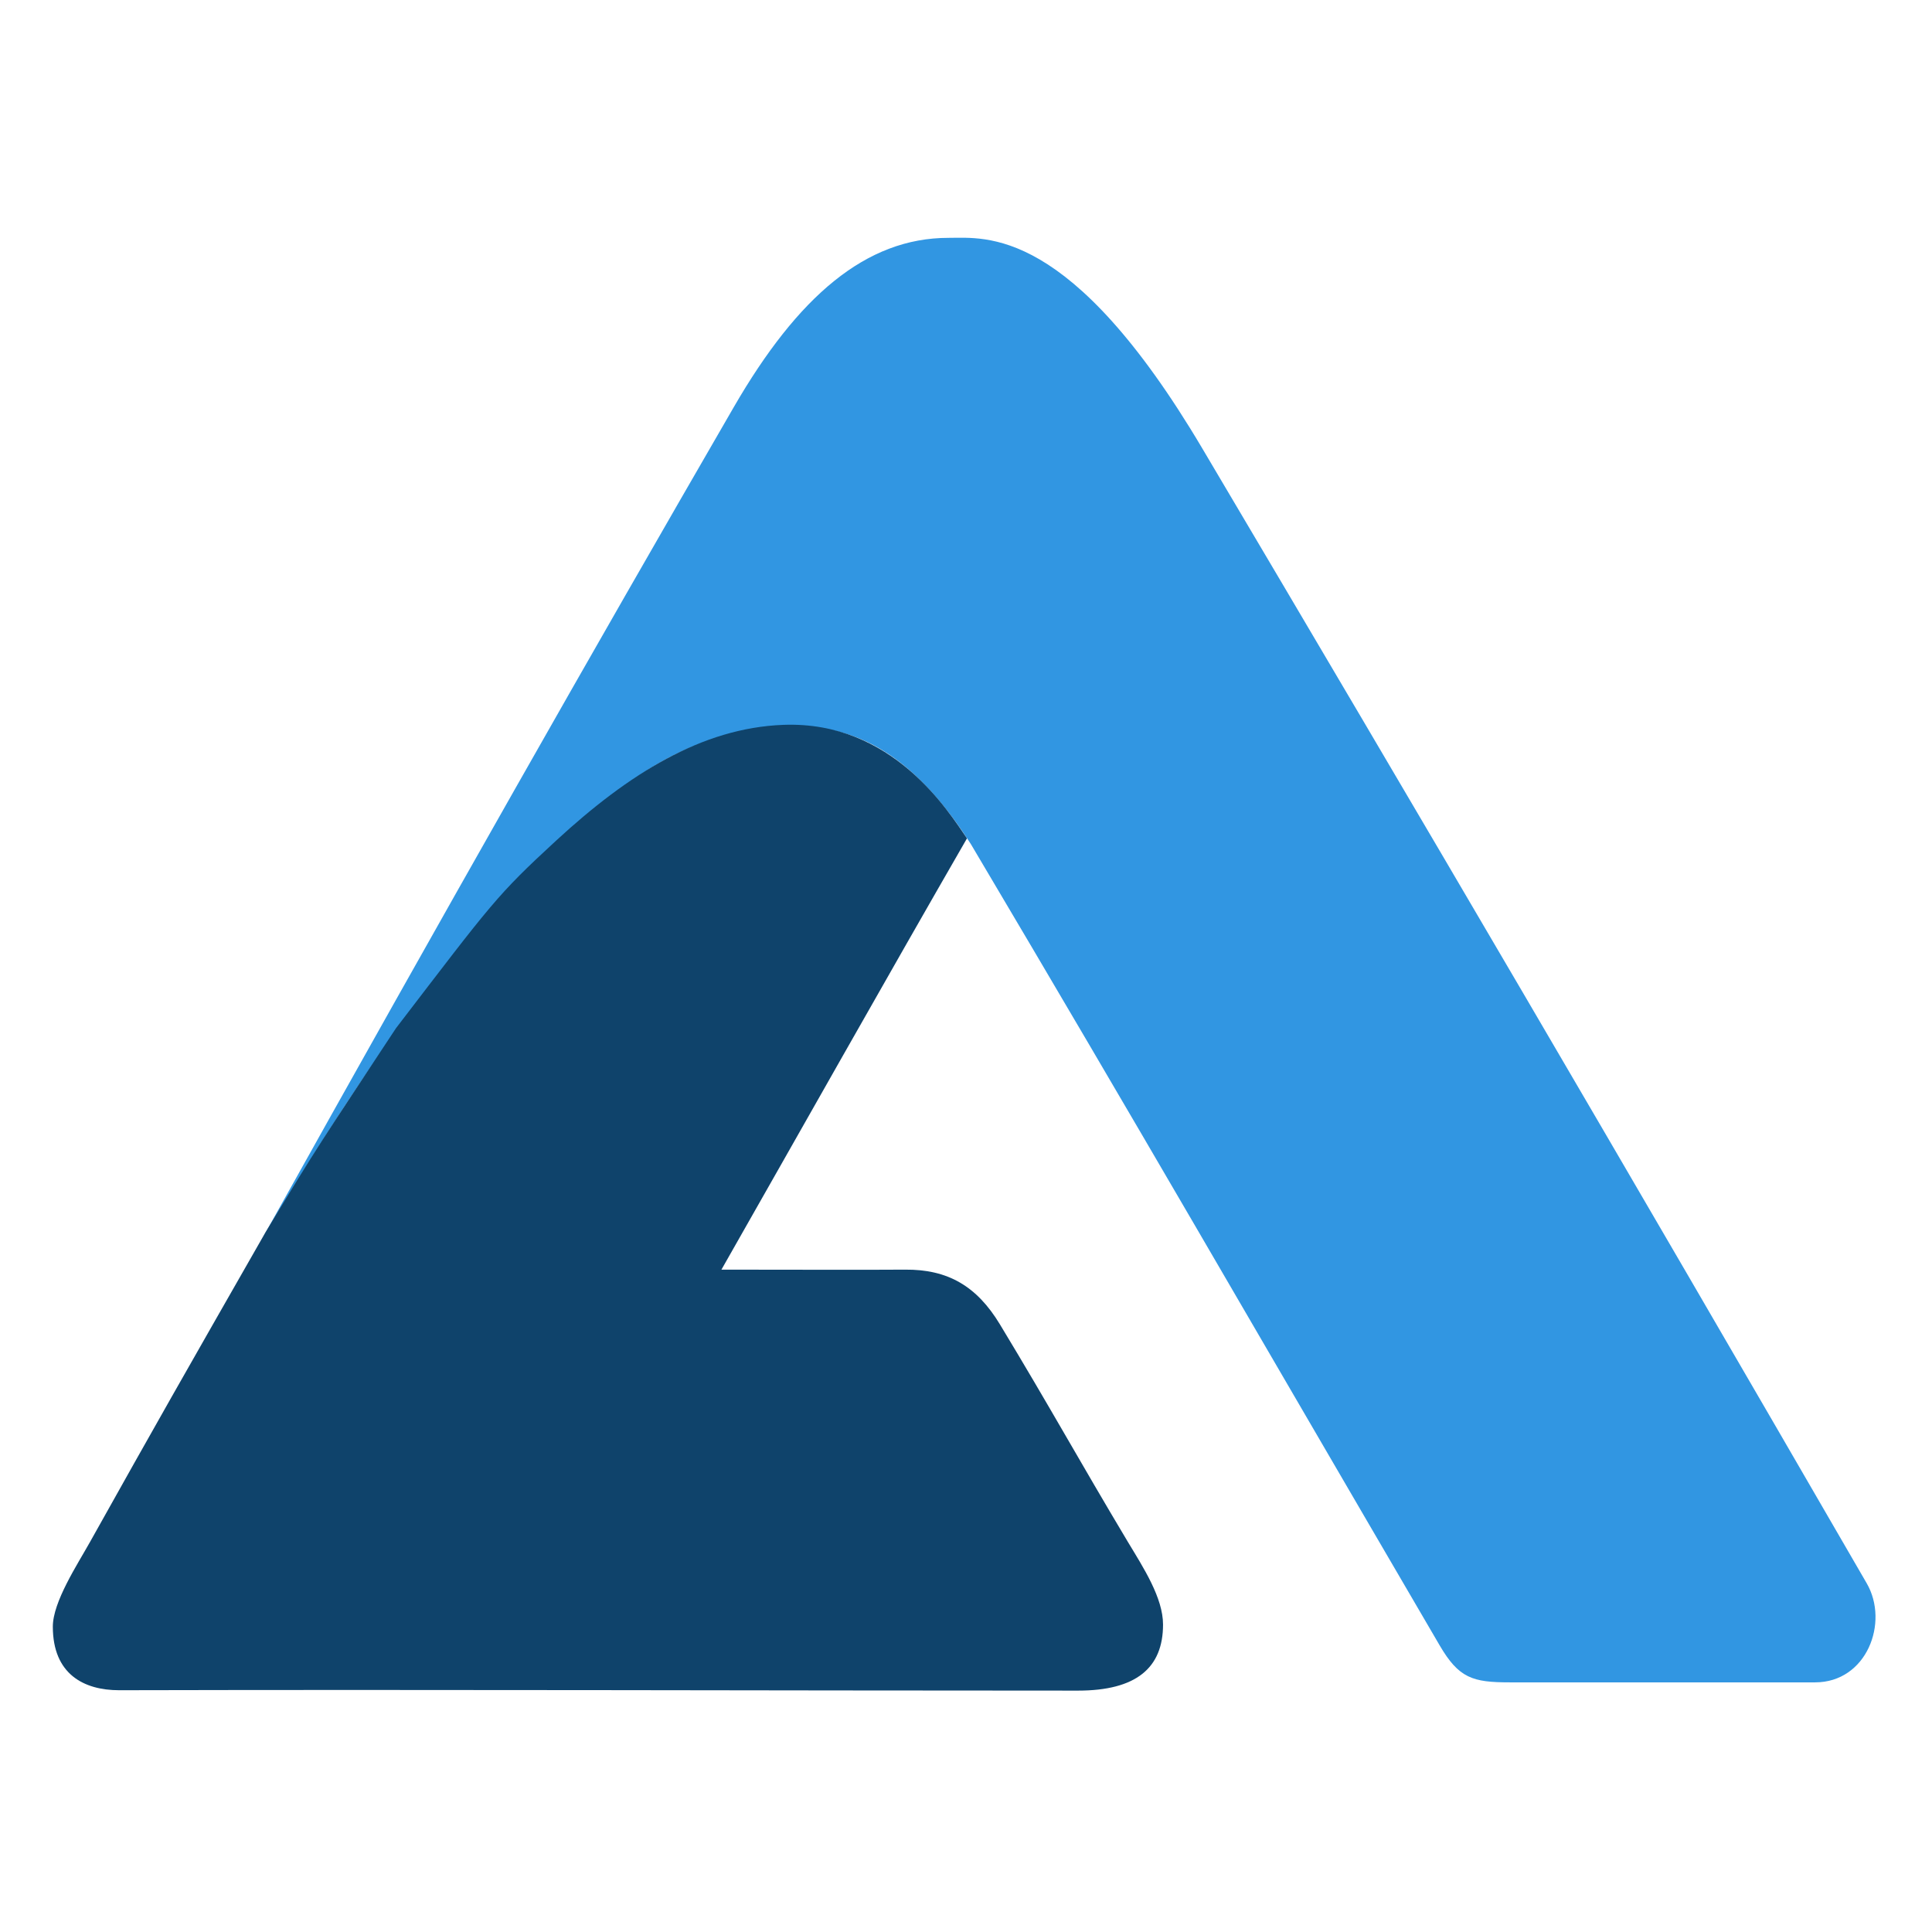<svg width="512" height="512" viewBox="0 0 512 512" fill="none" xmlns="http://www.w3.org/2000/svg">
<path d="M69.781 327.718C119.546 238.578 156.187 174.048 194.468 107.876C211.421 78.572 229.468 63.033 251.343 63.033C261.187 63.033 283.633 59.752 318.608 118.814C376.576 216.704 427.982 304.352 494.7 419.593C500.716 429.983 494.7 445.843 481.029 445.843C453.685 445.843 427.435 445.843 400.092 445.843C390.248 445.843 386.61 444.749 381.498 435.999C328.14 344.671 302.749 300.375 257.358 223.813C244.78 204.126 230.562 192.641 211.968 192.641C185.718 192.641 169.859 203.188 152.359 219.438C114.078 254.985 92.749 289.984 69.781 327.718Z" fill="#3196E2"/>
<path d="M104.933 272.494C130.484 239.125 131.613 237.297 147.437 222.719C166.577 205.085 185.981 192.91 207.592 192.094C236.576 191.001 251.342 215.063 256.264 222.172C235.207 258.709 211.42 300.922 191.186 336.468C199.389 336.468 234.107 336.549 239.858 336.468C251.19 336.366 258.862 340.843 264.972 350.944C278.447 373.222 285.546 386.275 298.92 408.655C303.003 415.431 308.217 423.421 308.217 430.53C308.217 442.014 301.107 448.03 285.676 448.03C202.67 448.03 116.311 447.722 31.577 447.927C22.203 447.927 14 443.655 14 431.077C14 424.515 20.479 414.671 23.844 408.655C41.633 376.852 48.453 364.906 70.329 326.625C84.546 303.109 85.093 302.562 104.933 272.494Z" fill="#0F436B"/>
</svg>
